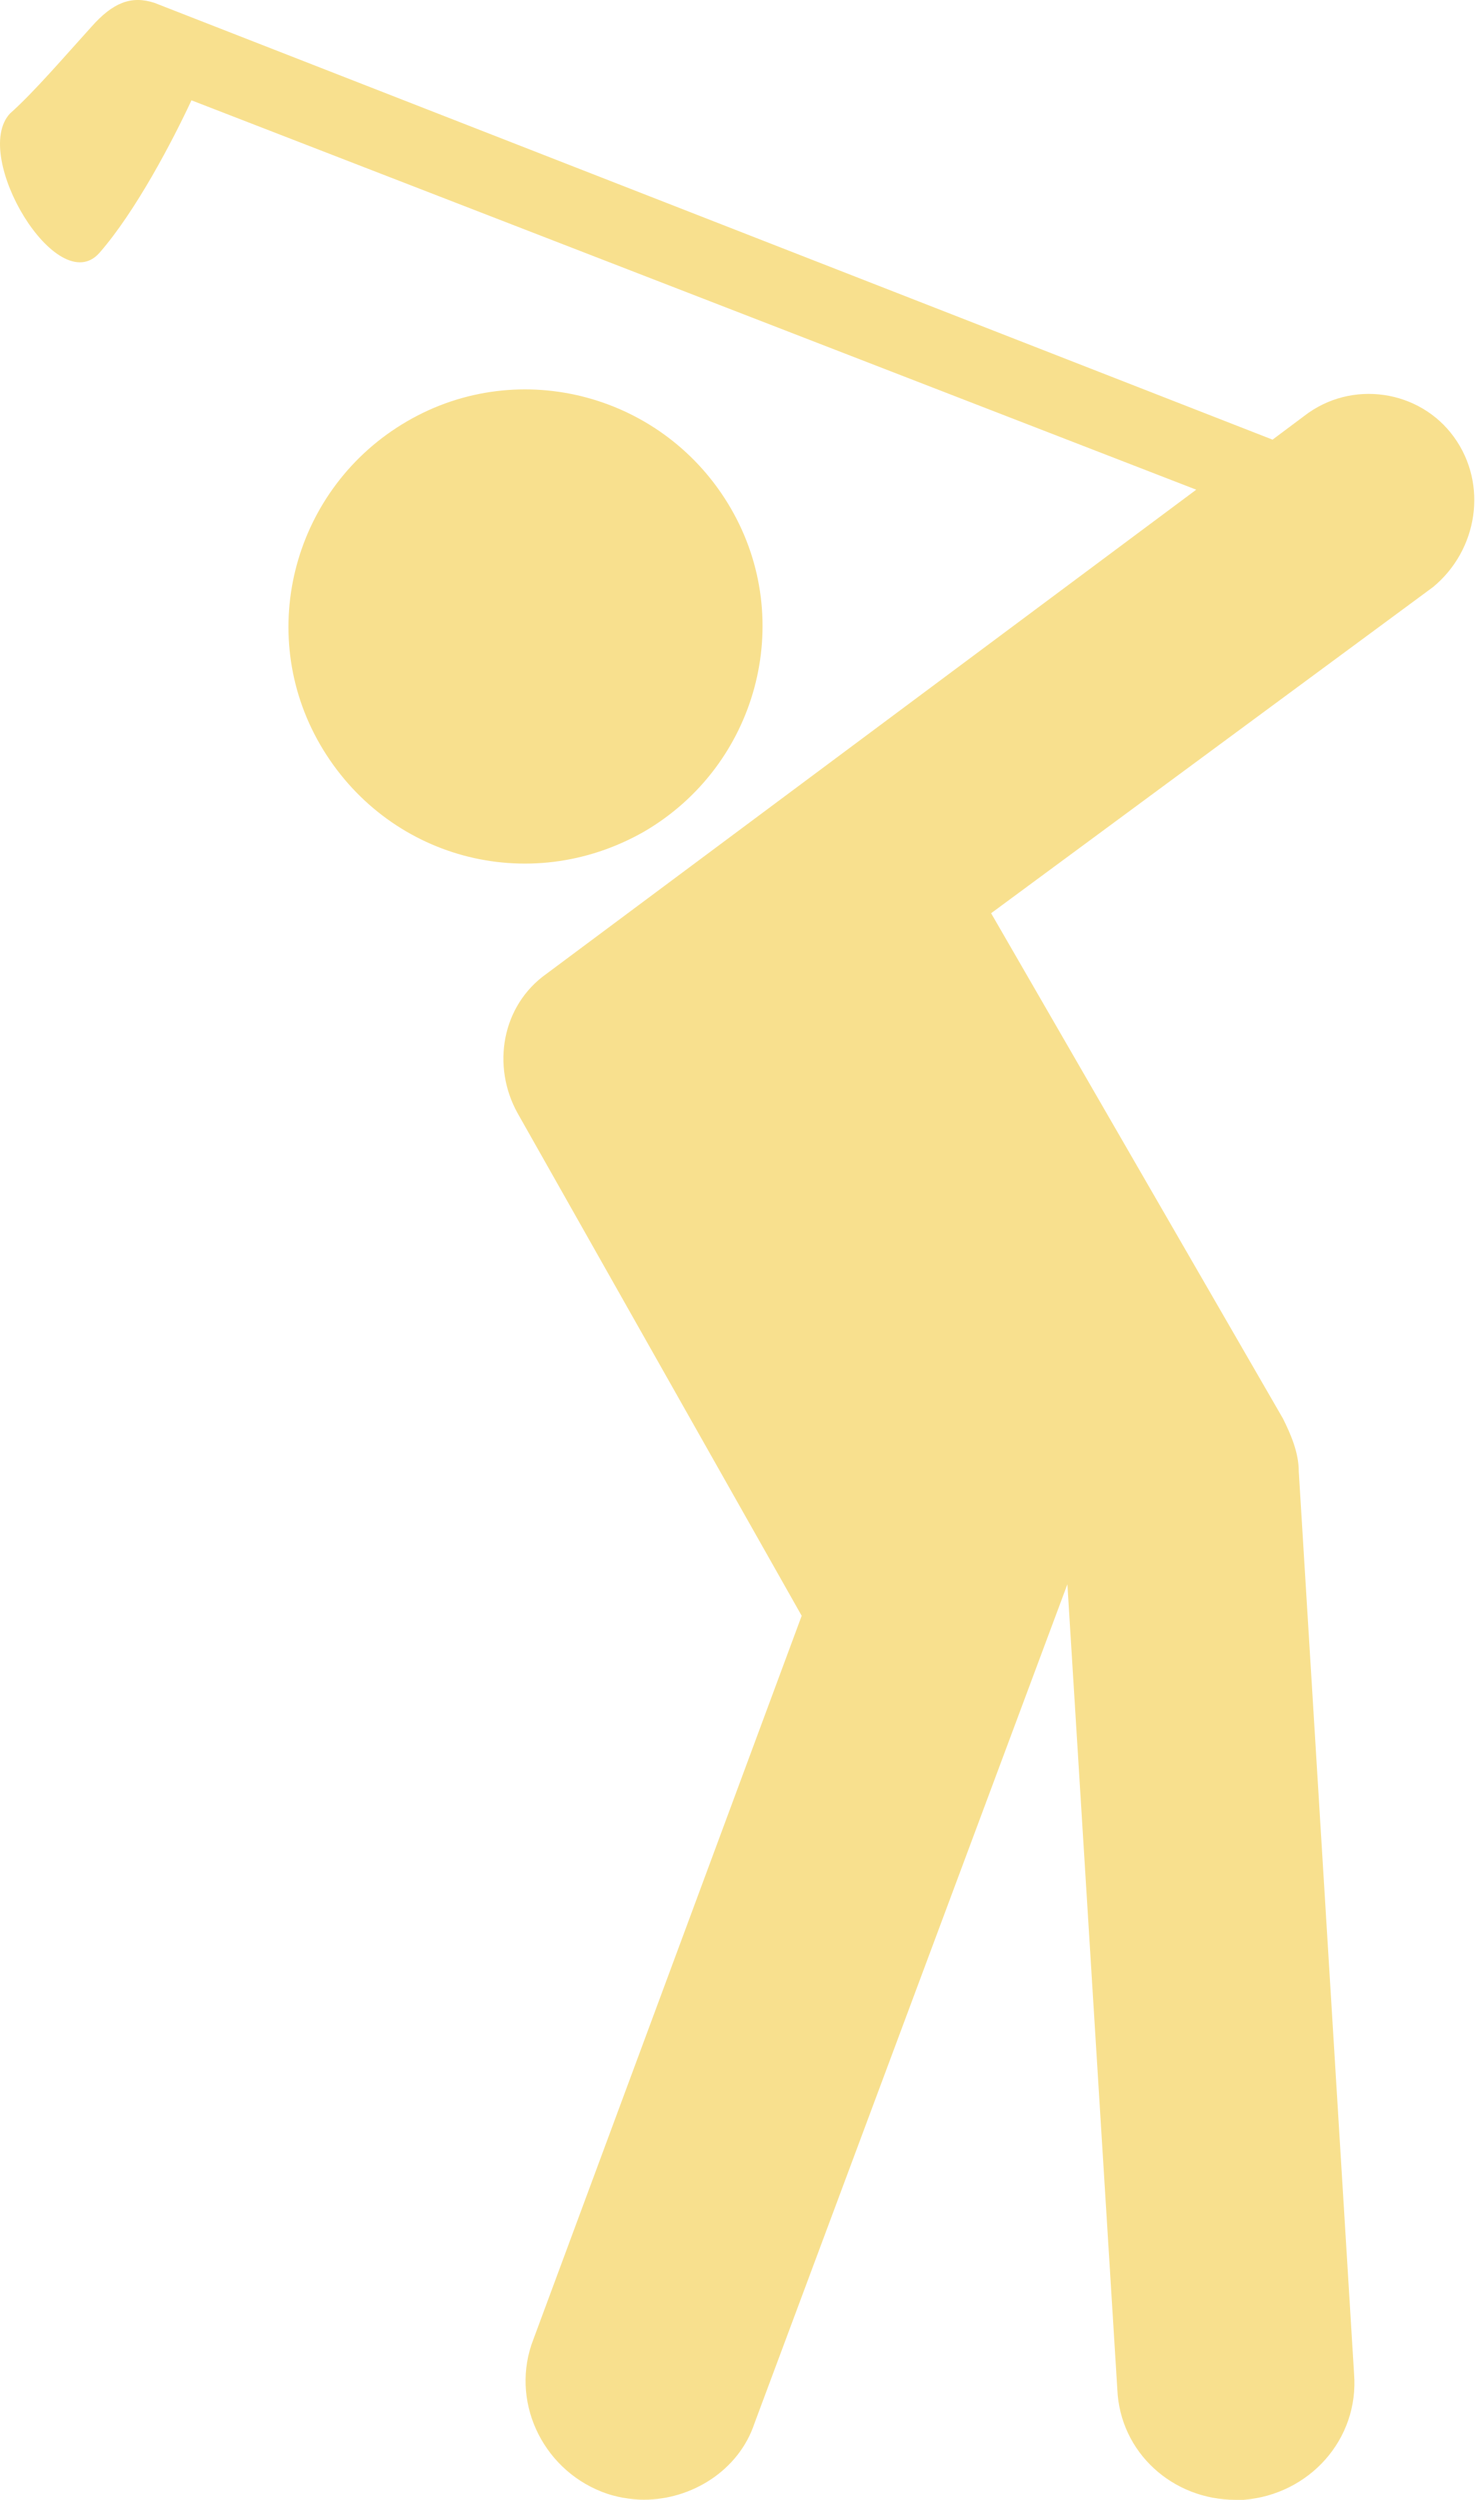 <?xml version="1.0" encoding="UTF-8"?> <svg xmlns="http://www.w3.org/2000/svg" xmlns:xlink="http://www.w3.org/1999/xlink" width="32px" height="54px" viewBox="0 0 32 54" version="1.1"><title>Icon/Benefits/Retirement_Matching</title><g id="Careers" stroke="none" stroke-width="1" fill="none" fill-rule="evenodd"><g id="Careers-UI-1440px" transform="translate(-1141, -3242)" fill="#F8E08E"><g id="The-Benefits" transform="translate(81, 3047)"><g id="Icon/Benefits/Retirement_Matching" transform="translate(1060, 195)"><path d="M31.417,9.442 C30.678,8.418 29.201,8.192 28.178,8.987 L27.496,9.497 L3.343,0.064 C2.832,-0.107 2.432,0.064 1.979,0.575 C1.411,1.201 0.73,1.996 0.217,2.451 C-0.636,3.361 1.24,6.487 2.148,5.463 C2.943,4.553 3.74,3.019 4.137,2.167 L25.847,10.578 L11.81,21.034 C10.844,21.716 10.615,23.023 11.184,24.047 L17.322,34.903 L11.526,50.53 C11.015,51.837 11.697,53.313 13.004,53.826 C13.288,53.94 13.63,53.997 13.914,53.997 C14.938,53.997 15.961,53.371 16.301,52.35 L23.063,34.222 L24.142,51.613 C24.2,52.977 25.336,54 26.699,54 L26.87,54 C28.291,53.887 29.37,52.692 29.257,51.272 L28.062,31.778 C28.062,31.38 27.891,30.983 27.72,30.641 L21.415,19.727 L30.964,12.681 C31.93,11.884 32.156,10.464 31.417,9.442 L31.417,9.442 Z" id="Fill-1"></path><path d="M13.912,17.967 C16.356,16.546 17.209,13.42 15.788,10.976 C14.367,8.531 11.241,7.679 8.797,9.1 C6.353,10.52 5.5,13.646 6.921,16.091 C8.344,18.535 11.412,19.387 13.912,17.967 Z" id="Fill-2"></path></g></g></g></g></svg> 